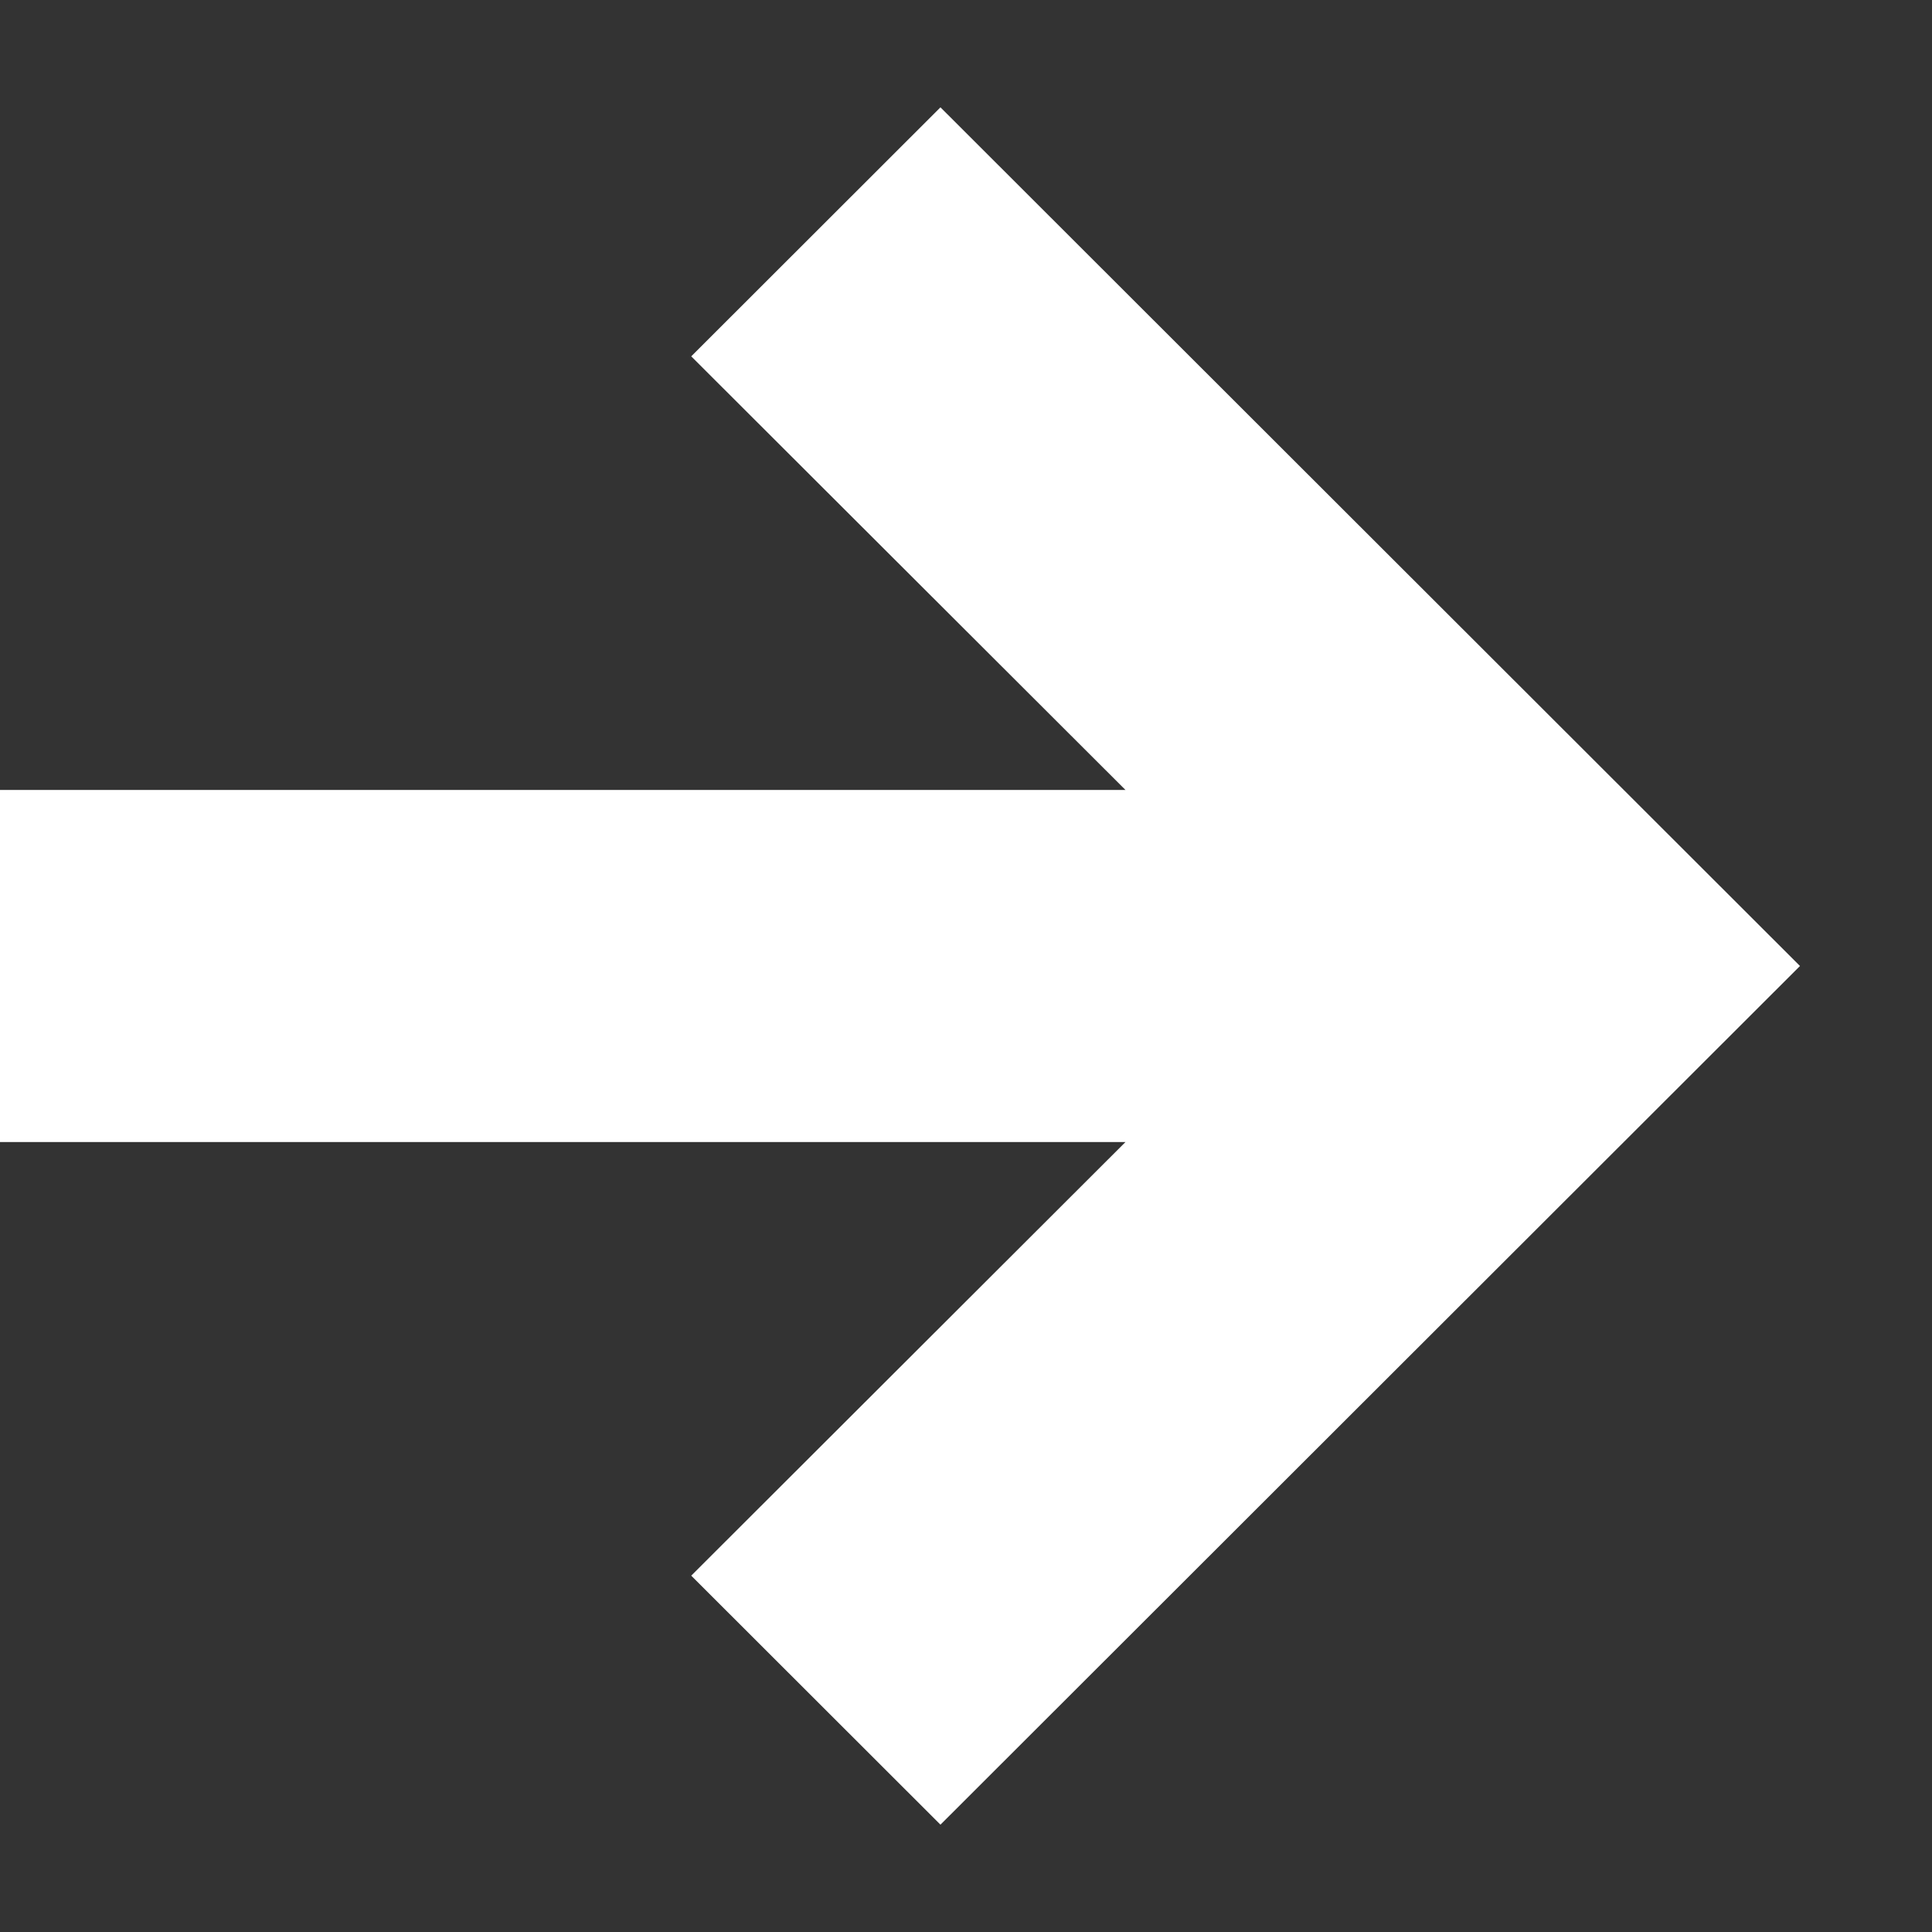 <svg width="9" height="9" viewBox="0 0 9 9" fill="none" xmlns="http://www.w3.org/2000/svg">
<rect x="0" y="0" width="9" height="9" fill="#333333" stroke="none"/>
<path d="M5.243 5.32H0V3.68H5.243L3.22 1.66L4.381 0.5L8.385 4.5L4.381 8.5L3.22 7.34L5.243 5.32Z" fill="white"/>
</svg>
